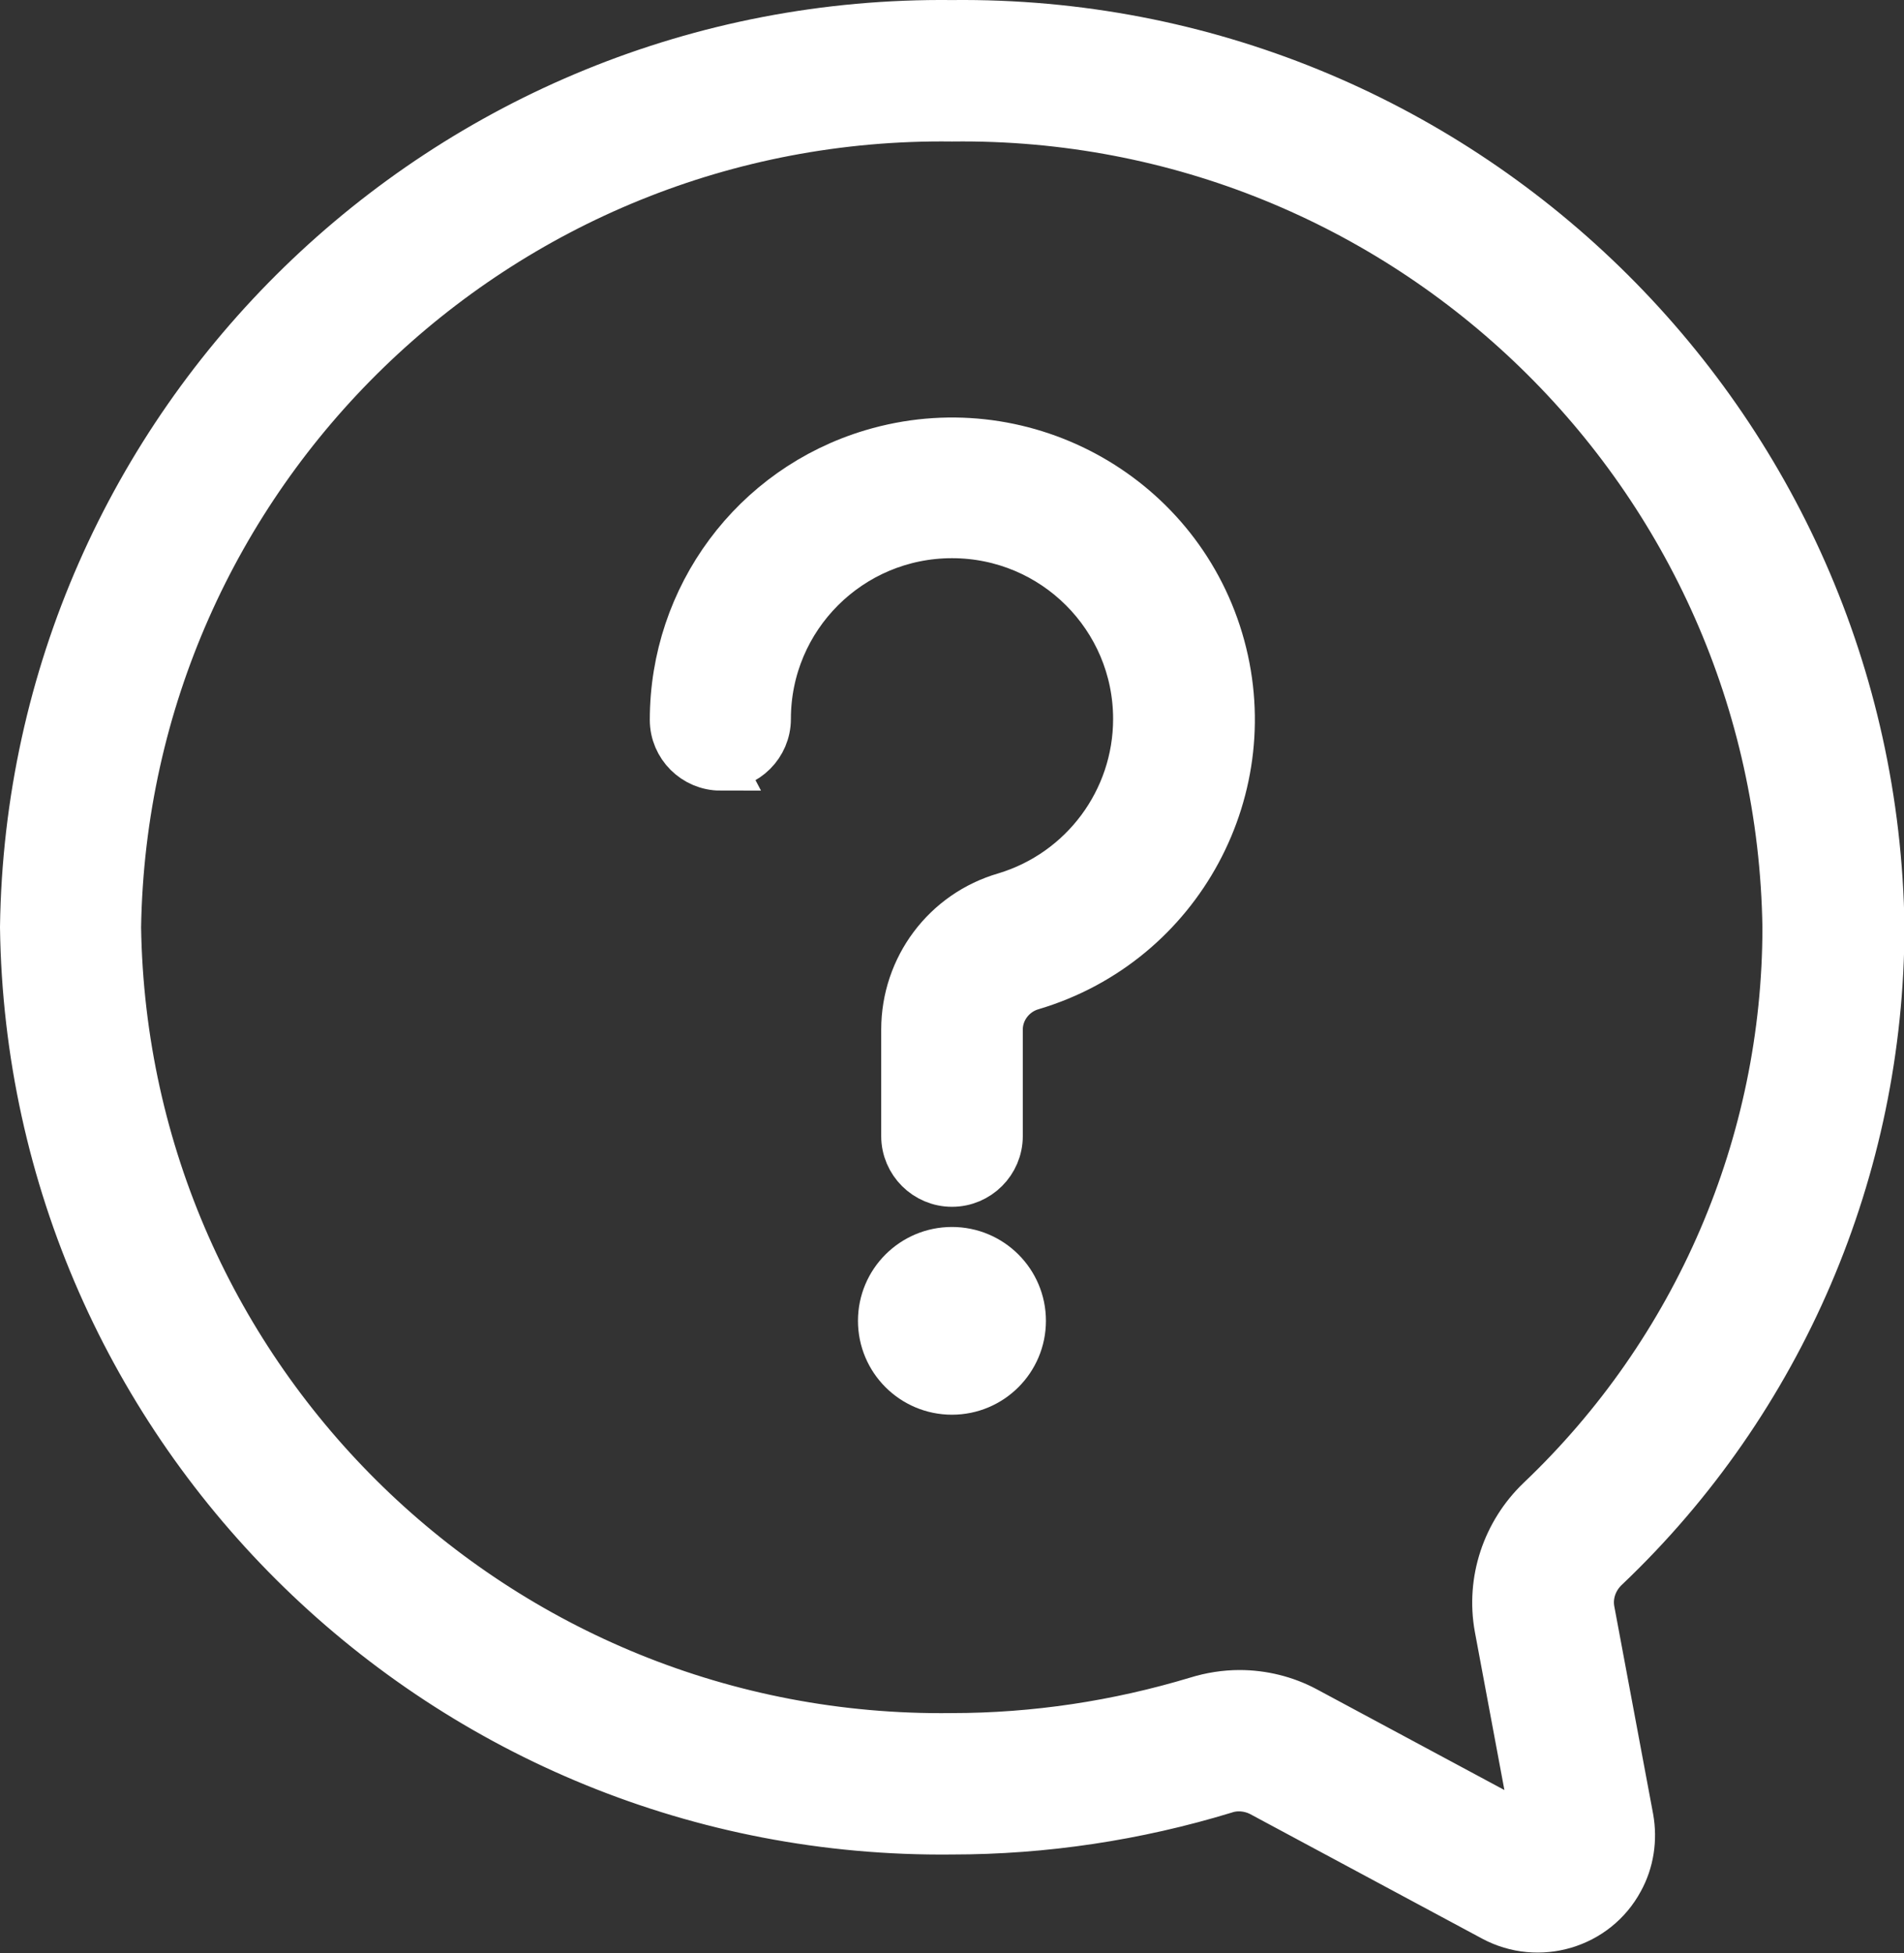 <svg width="39" height="40" viewBox="0 0 39 40" fill="none" xmlns="http://www.w3.org/2000/svg">
<rect x="0" y="0" width="39" height="40" fill="#333333" stroke="none"/>
<path d="M19.5 37.481C21.39 37.481 23.271 37.197 25.076 36.647C25.323 36.562 25.599 36.59 25.827 36.704L30.596 39.264C31.517 39.757 32.676 39.416 33.17 38.496C33.38 38.117 33.446 37.671 33.37 37.244L32.572 32.977C32.515 32.646 32.639 32.314 32.886 32.086C36.477 28.673 38.5 23.931 38.51 18.982C38.358 8.656 29.855 0.387 19.5 0.501C9.145 0.387 0.642 8.656 0.5 18.991C0.642 29.327 9.145 37.595 19.5 37.481ZM19.5 2.398C28.81 2.284 36.458 9.699 36.6 18.991C36.6 23.429 34.776 27.668 31.555 30.73C30.852 31.403 30.529 32.38 30.701 33.328L31.498 37.595L26.73 35.035C26.321 34.817 25.855 34.703 25.39 34.703C25.096 34.703 24.801 34.751 24.526 34.836C22.892 35.329 21.201 35.585 19.491 35.585C10.181 35.699 2.533 28.284 2.39 18.991C2.542 9.699 10.19 2.284 19.5 2.398Z" fill="white" stroke="white"/>
<path d="M14.75 15.673C15.273 15.673 15.7 15.246 15.7 14.725C15.7 12.629 17.401 10.932 19.5 10.932C21.6 10.932 23.3 12.629 23.3 14.725C23.3 16.403 22.198 17.882 20.593 18.366C19.377 18.717 18.55 19.826 18.55 21.087V23.268C18.55 23.79 18.978 24.216 19.5 24.216C20.023 24.216 20.45 23.79 20.45 23.268V21.087C20.45 20.67 20.735 20.3 21.144 20.186C24.155 19.286 25.865 16.109 24.963 13.103C24.06 10.097 20.878 8.391 17.866 9.291C15.453 10.012 13.81 12.231 13.81 14.744C13.81 15.265 14.237 15.692 14.76 15.692L14.75 15.673Z" fill="white" stroke="white"/>
<path d="M19.499 28.474C20.286 28.474 20.924 27.837 20.924 27.051C20.924 26.266 20.286 25.629 19.499 25.629C18.712 25.629 18.074 26.266 18.074 27.051C18.074 27.837 18.712 28.474 19.499 28.474Z" fill="white" stroke="white"/>
</svg>
